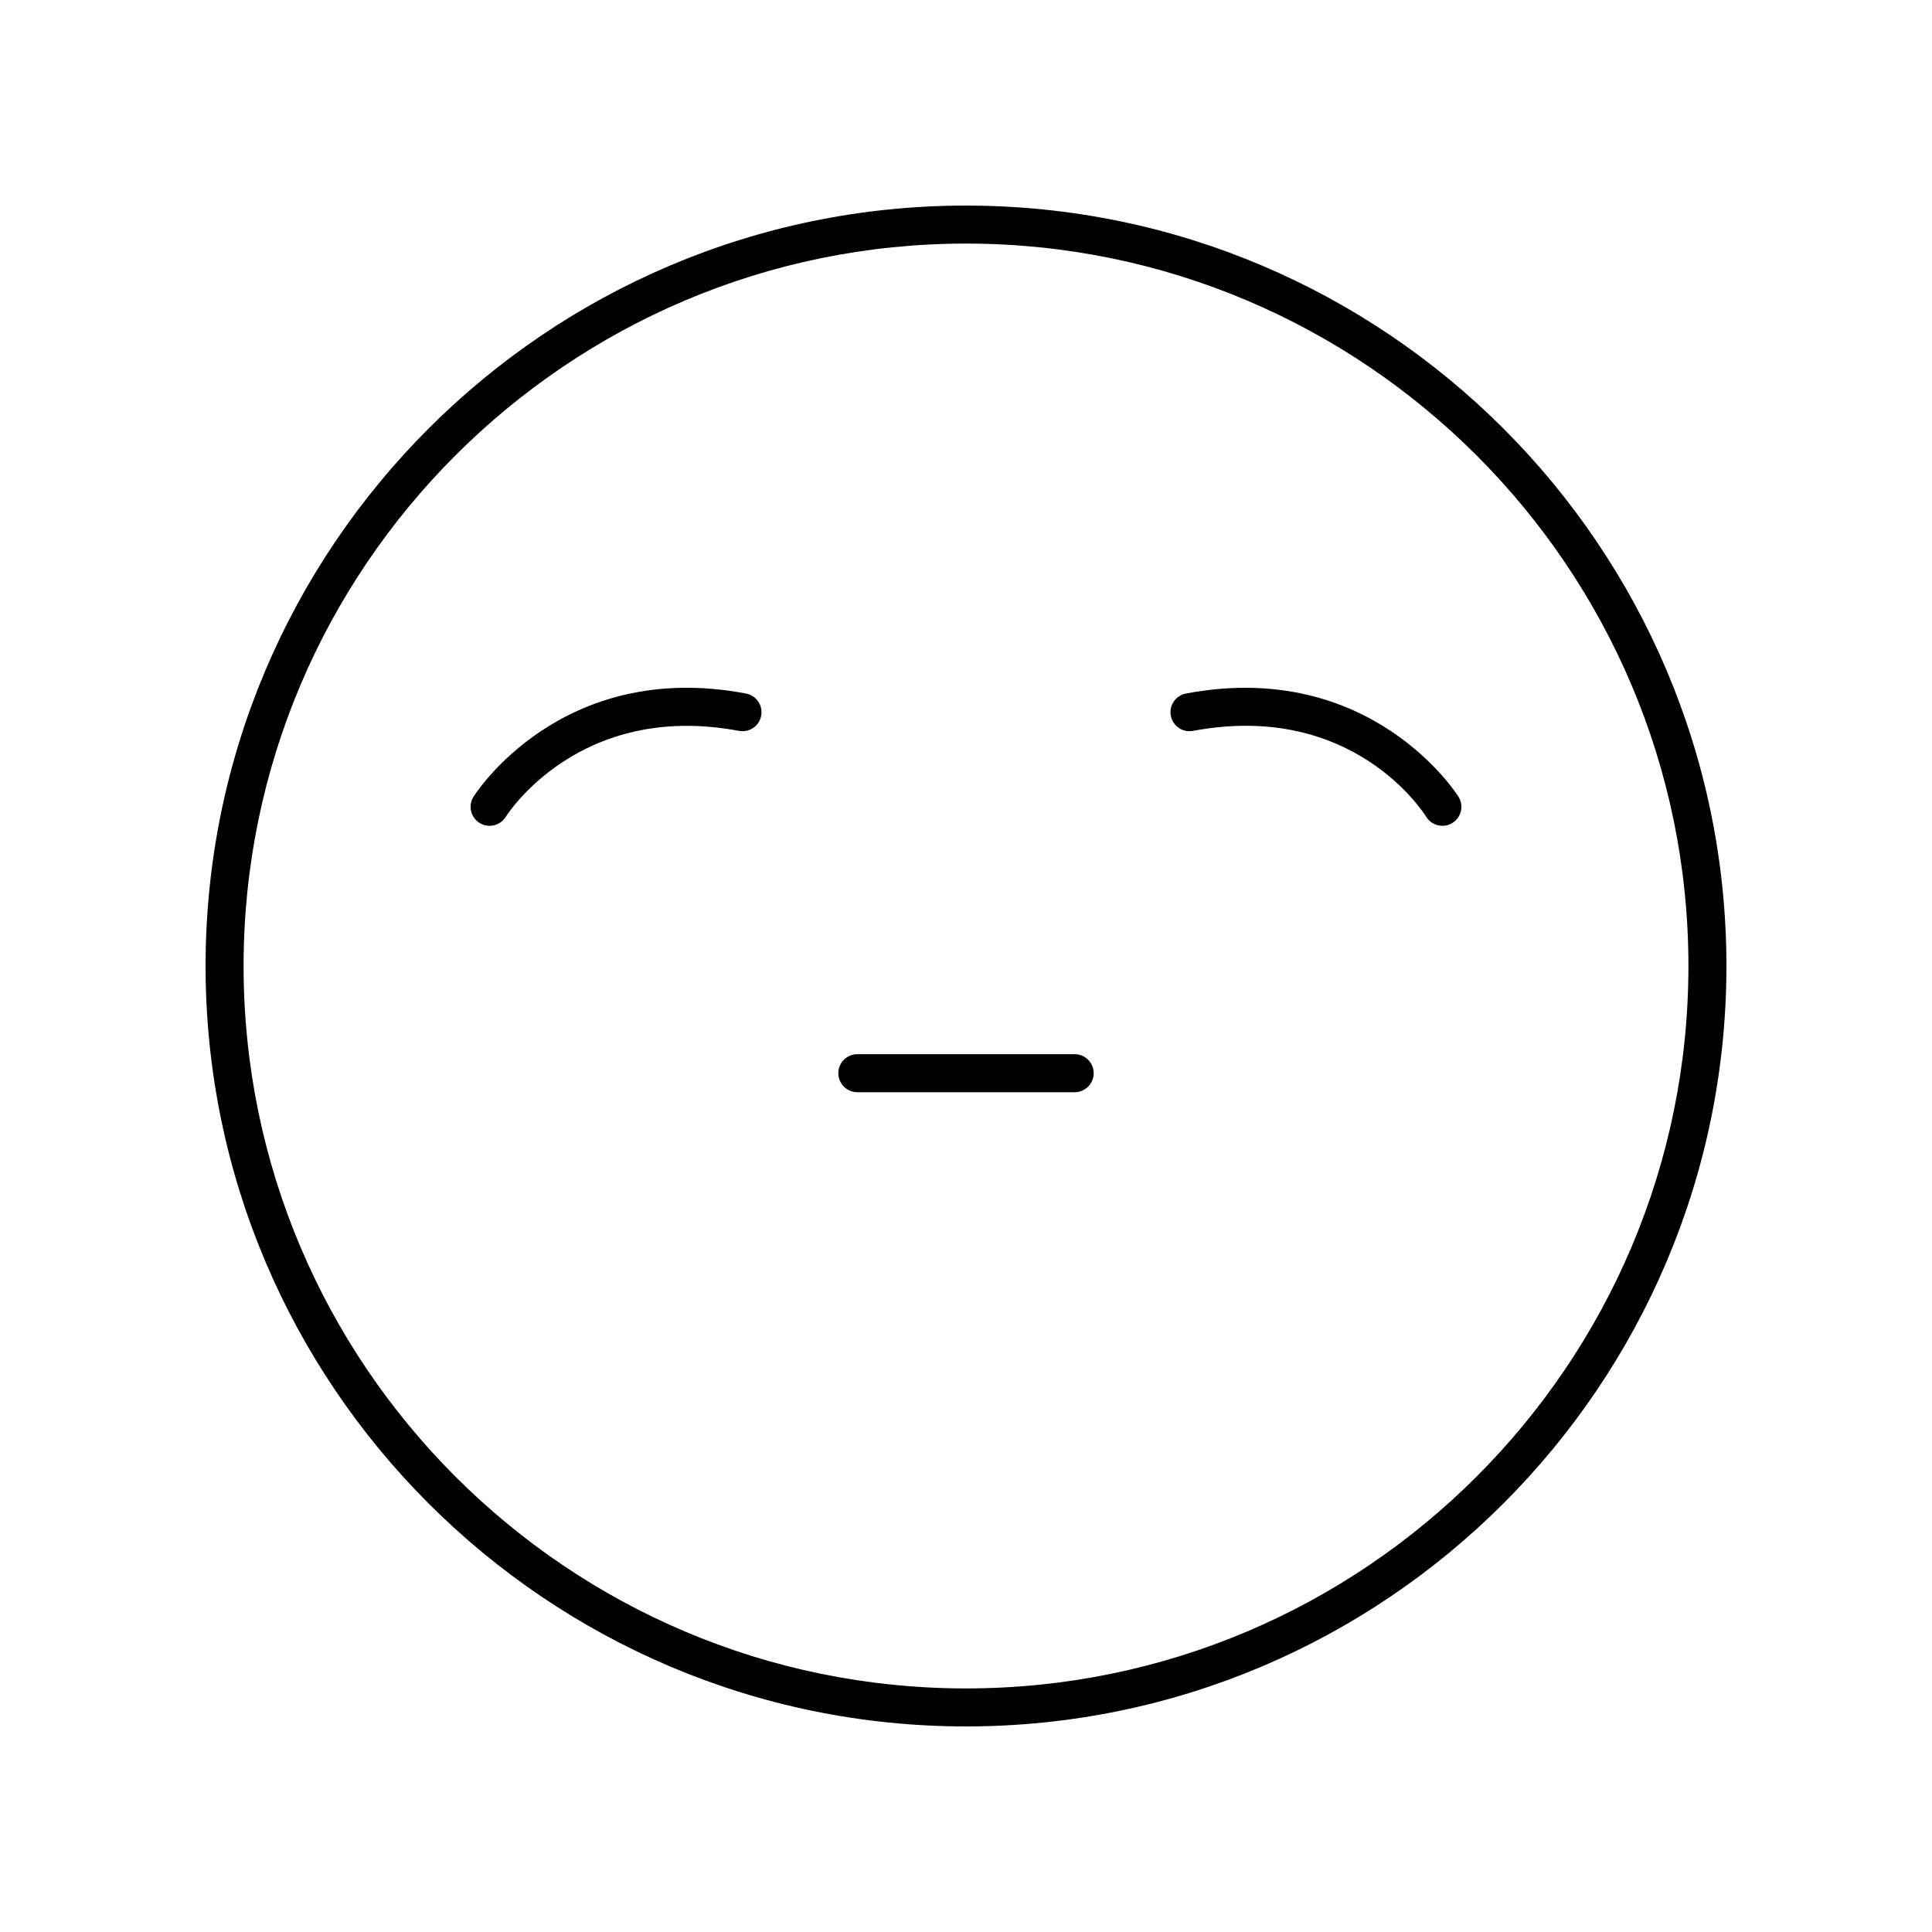 <?xml version="1.0" encoding="UTF-8"?>
<!-- Uploaded to: SVG Repo, www.svgrepo.com, Generator: SVG Repo Mixer Tools -->
<svg fill="#000000" width="800px" height="800px" version="1.1" viewBox="144 144 512 512" xmlns="http://www.w3.org/2000/svg">
 <g>
  <path d="m400 198.48c-111.12 0-201.52 90.406-201.52 201.52s90.402 201.52 201.52 201.52 201.52-90.406 201.52-201.52c0-111.12-90.402-201.52-201.52-201.52zm0 392.97c-105.56 0-191.45-85.883-191.45-191.45 0-105.56 85.883-191.45 191.45-191.45 105.56 0 191.45 85.883 191.45 191.45-0.004 105.57-85.887 191.45-191.45 191.45z"/>
  <path d="m428.8 423.37h-57.594c-2.781 0-5.039 2.254-5.039 5.039s2.254 5.039 5.039 5.039h57.594c2.781 0 5.039-2.254 5.039-5.039-0.004-2.785-2.258-5.039-5.039-5.039z"/>
  <path d="m341.7 327.79c-49.23-9.309-72.023 27.027-72.246 27.395-1.449 2.375-0.699 5.477 1.676 6.926 0.82 0.5 1.723 0.738 2.621 0.738 1.699 0 3.356-0.855 4.305-2.41 0.191-0.309 19.309-30.727 61.781-22.75 2.754 0.516 5.367-1.285 5.883-4.016 0.516-2.734-1.285-5.371-4.019-5.883z"/>
  <path d="m458.3 327.79c-2.734 0.512-4.535 3.148-4.019 5.883 0.516 2.731 3.133 4.527 5.883 4.016 42.168-7.906 60.965 21.441 61.789 22.762 0.949 1.543 2.602 2.402 4.297 2.402 0.895 0 1.801-0.234 2.621-0.738 2.375-1.453 3.125-4.551 1.676-6.926-0.223-0.371-23.043-36.688-72.246-27.398z"/>
 </g>
</svg>